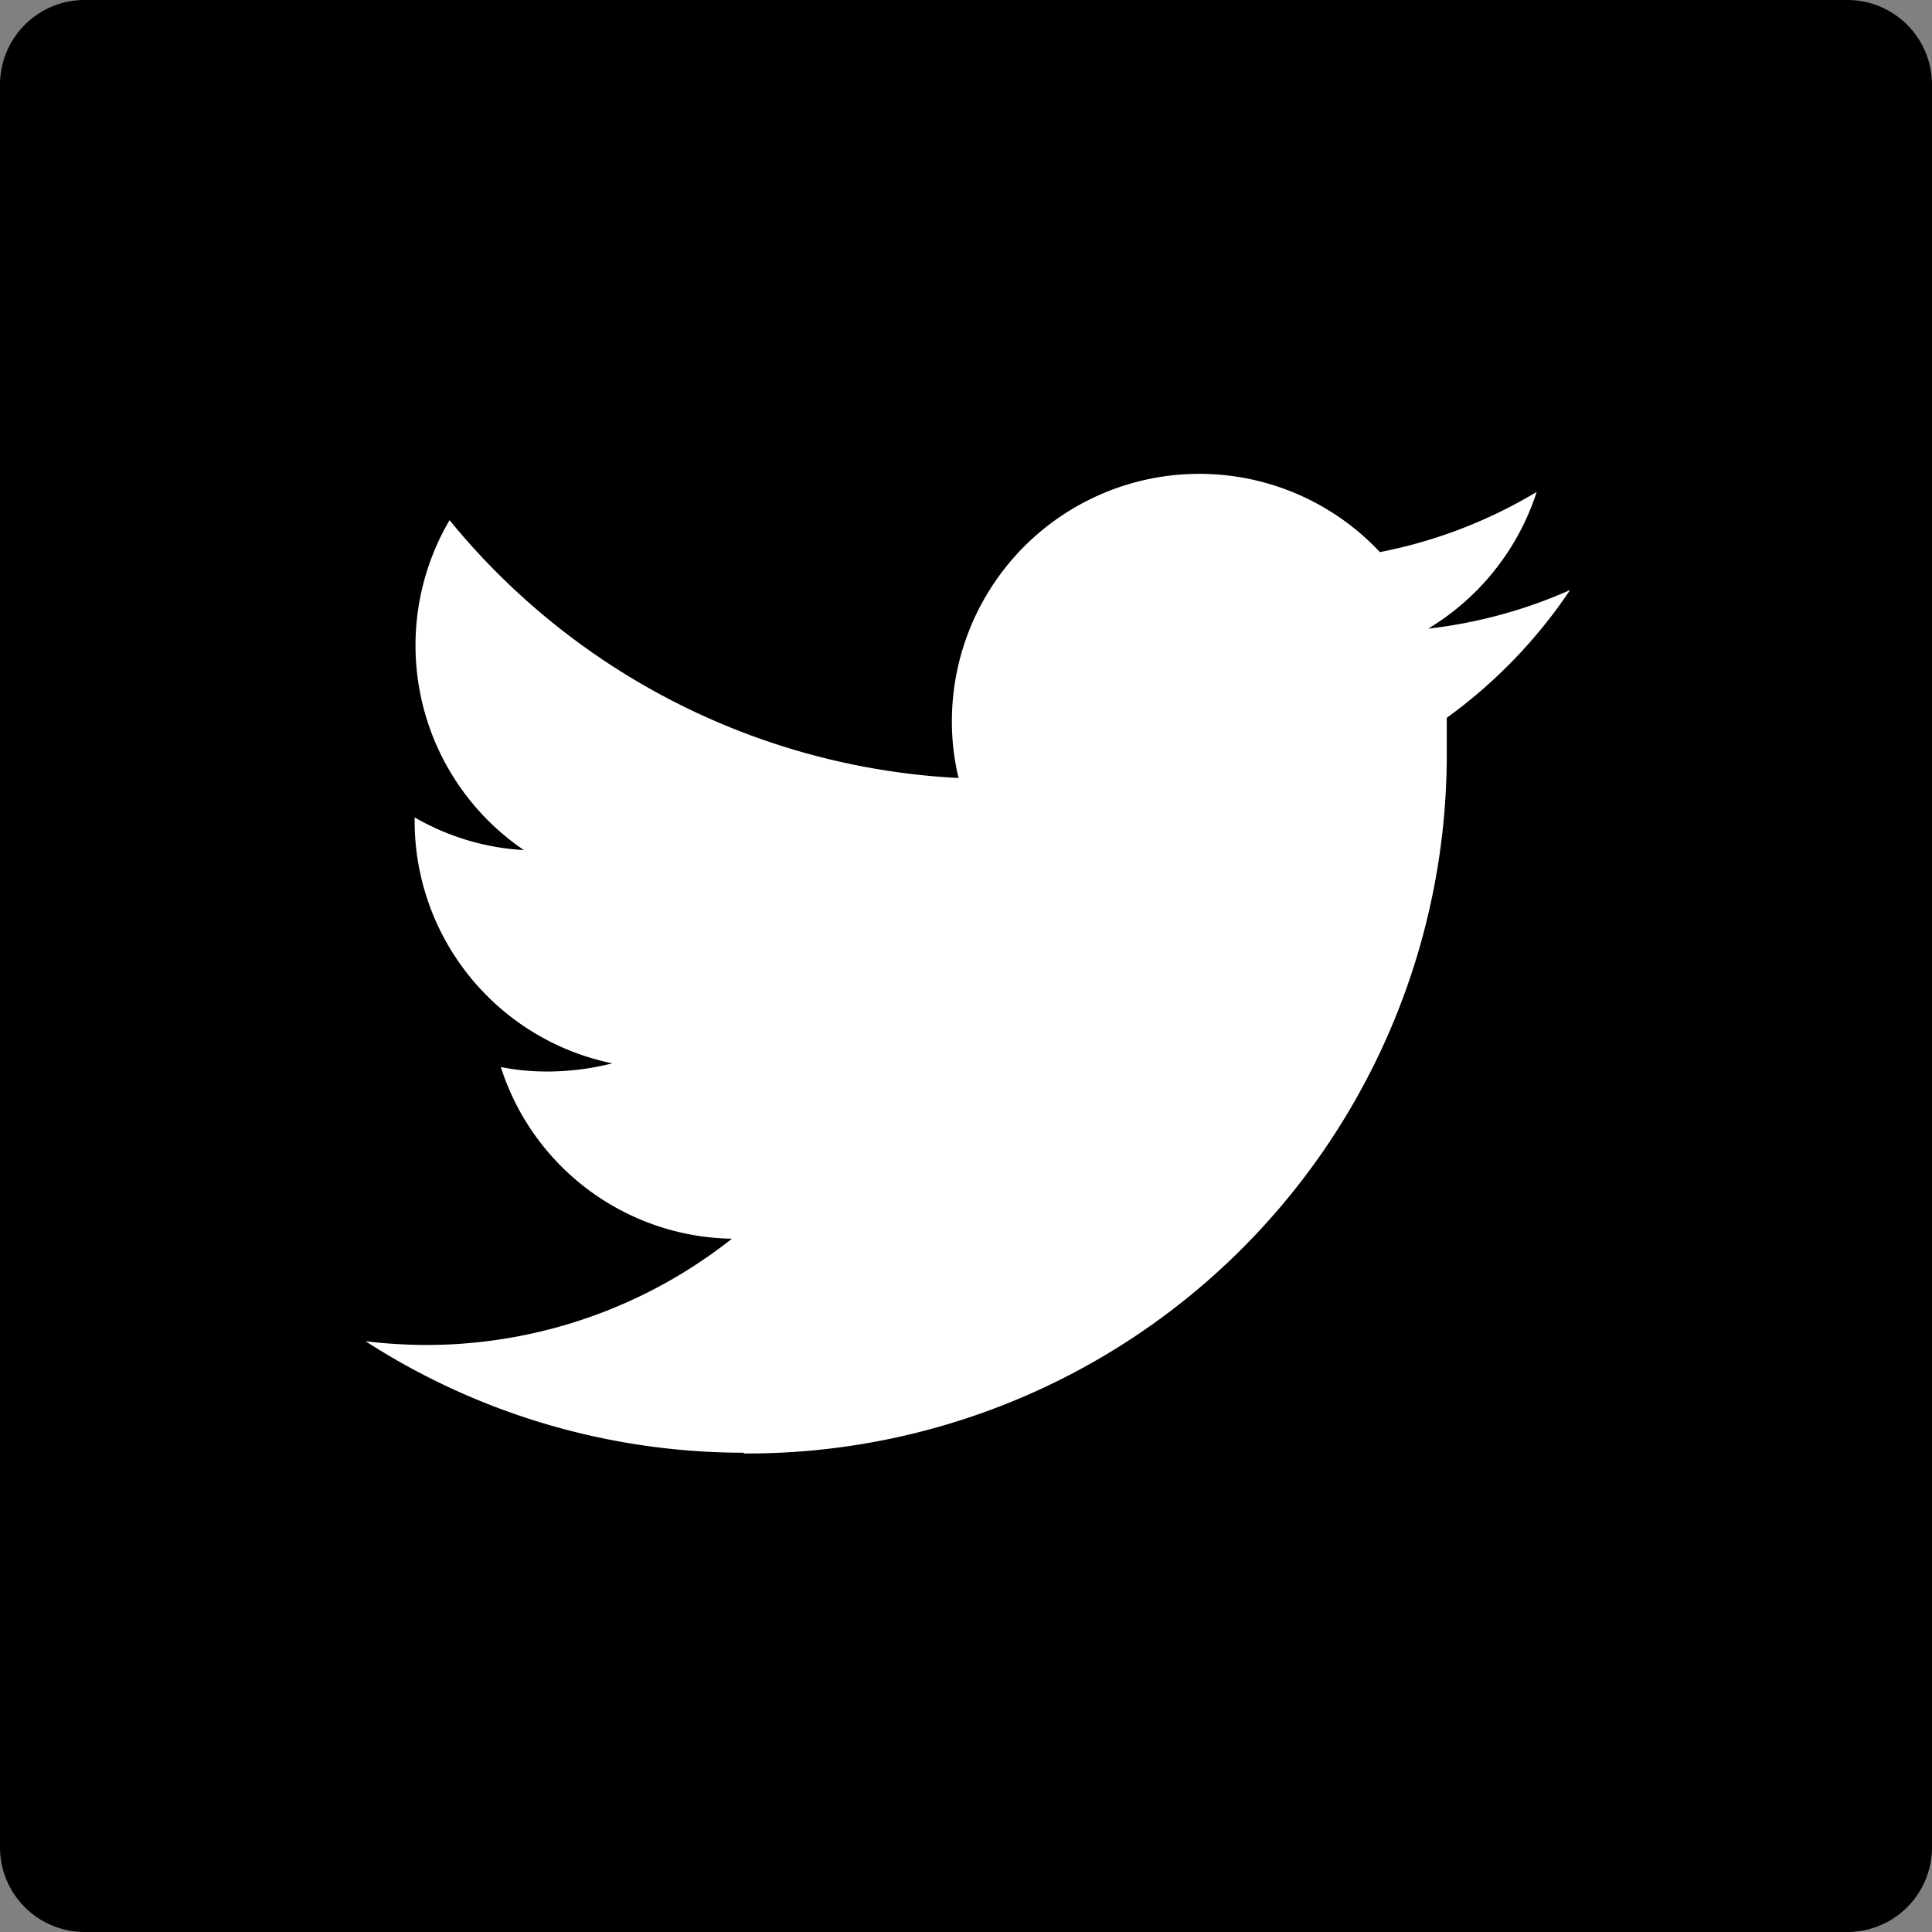 <svg xmlns="http://www.w3.org/2000/svg" viewBox="0 0 26 26"><rect x="0" y="0" width="26" height="26" fill="#808080" stroke="none"/><defs><style>.cls-1{fill:#fff;}</style></defs><g id="レイヤー_2" data-name="レイヤー 2"><g id="レイヤー_2-2" data-name="レイヤー 2"><path d="M24.87,0H1.13A1.14,1.14,0,0,0,0,1.13V24.86A1.14,1.14,0,0,0,1.13,26H24.87A1.14,1.14,0,0,0,26,24.86V1.13A1.14,1.14,0,0,0,24.87,0Z"/><path class="cls-1" d="M10,19.56a9.41,9.41,0,0,0,9.47-9.47c0-.14,0-.28,0-.43a6.79,6.79,0,0,0,1.66-1.72,6.51,6.51,0,0,1-1.91.52,3.35,3.35,0,0,0,1.46-1.84,6.51,6.51,0,0,1-2.11.81,3.33,3.33,0,0,0-5.76,2.28,3.22,3.22,0,0,0,.09.76A9.46,9.46,0,0,1,6.05,7a3.33,3.33,0,0,0,1,4.44A3.3,3.3,0,0,1,5.58,11v.05a3.33,3.33,0,0,0,2.66,3.26,3.58,3.58,0,0,1-.87.11,3.21,3.21,0,0,1-.63-.06,3.32,3.32,0,0,0,3.11,2.31,6.63,6.63,0,0,1-4.13,1.43,7,7,0,0,1-.8-.05,9.39,9.39,0,0,0,5.1,1.5"/></g></g></svg>